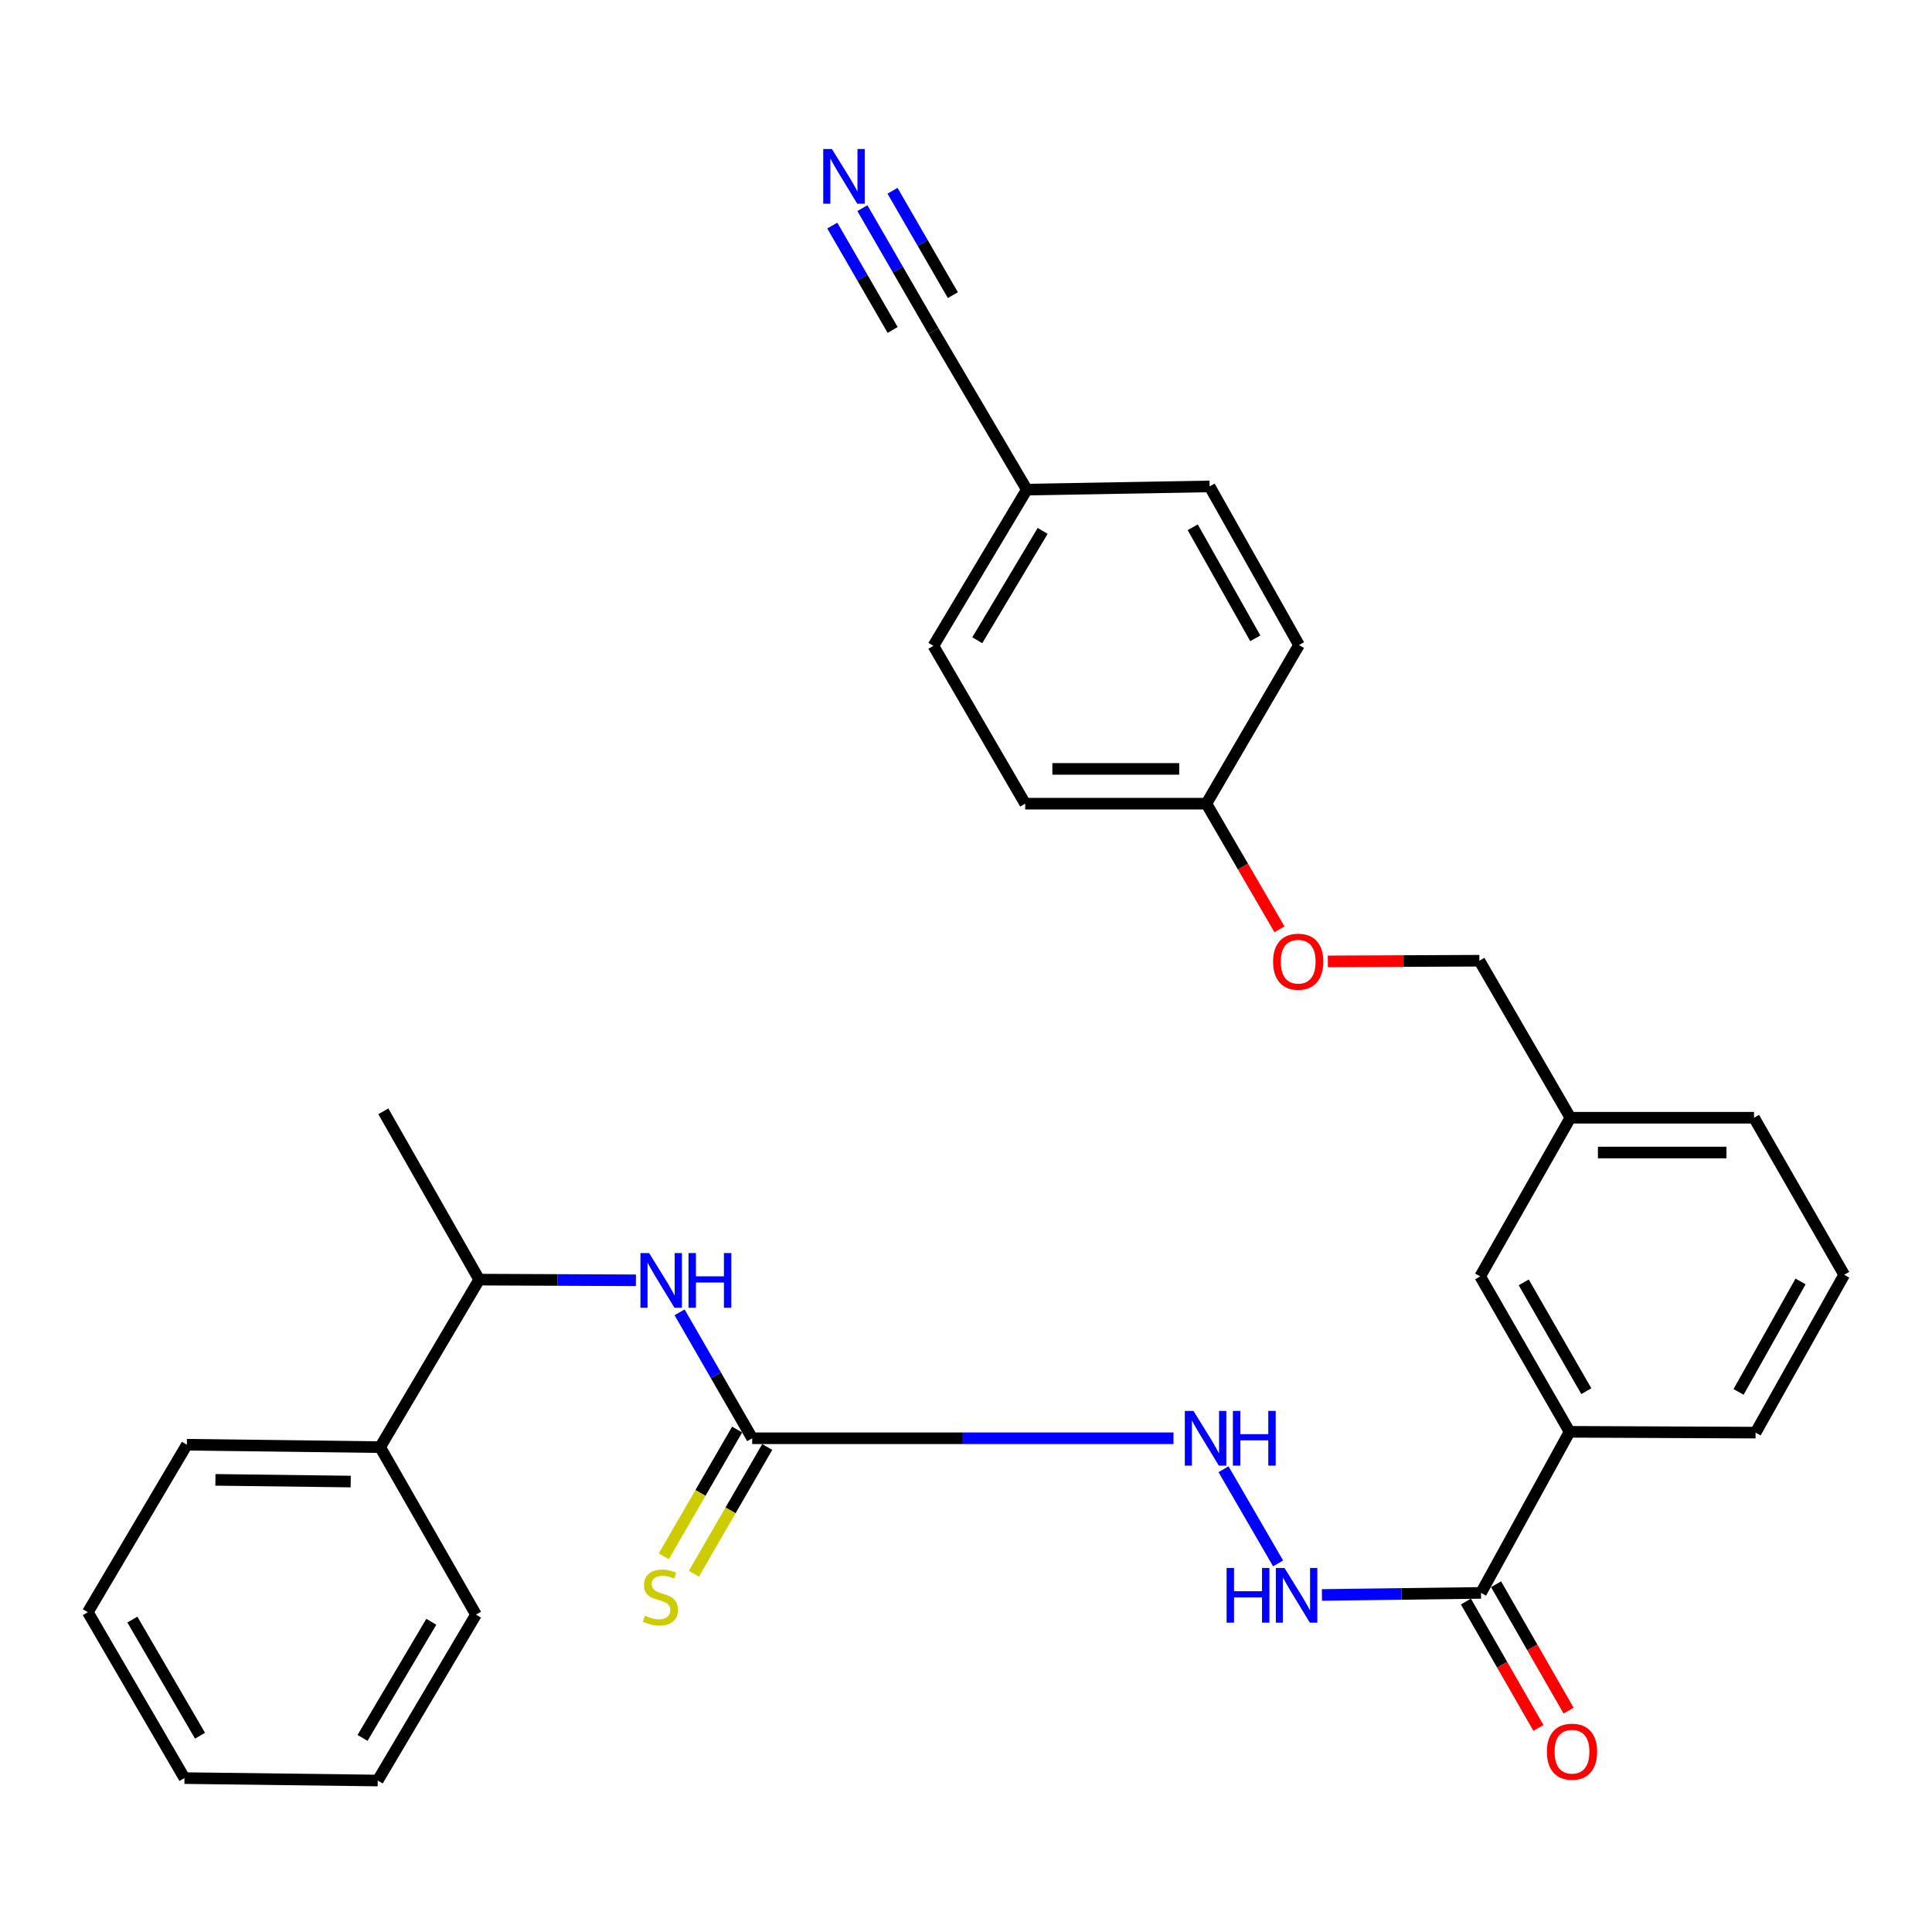 <?xml version='1.0' encoding='iso-8859-1'?>
<svg version='1.1' baseProfile='full'
              xmlns='http://www.w3.org/2000/svg'
                      xmlns:rdkit='http://www.rdkit.org/xml'
                      xmlns:xlink='http://www.w3.org/1999/xlink'
                  xml:space='preserve'
width='1000px' height='1000px' viewBox='0 0 1000 1000'>
<!-- END OF HEADER -->
<rect style='opacity:1.0;fill:#FFFFFF;stroke:none' width='1000' height='1000' x='0' y='0'> </rect>
<path class='bond-1' d='M 389.332,744.446 L 370.544,711.853' style='fill:none;fill-rule:evenodd;stroke:#000000;stroke-width:6px;stroke-linecap:butt;stroke-linejoin:miter;stroke-opacity:1' />
<path class='bond-1' d='M 370.544,711.853 L 351.755,679.26' style='fill:none;fill-rule:evenodd;stroke:#0000FF;stroke-width:6px;stroke-linecap:butt;stroke-linejoin:miter;stroke-opacity:1' />
<path class='bond-5' d='M 389.332,744.446 L 498.363,744.446' style='fill:none;fill-rule:evenodd;stroke:#000000;stroke-width:6px;stroke-linecap:butt;stroke-linejoin:miter;stroke-opacity:1' />
<path class='bond-5' d='M 498.363,744.446 L 607.394,744.446' style='fill:none;fill-rule:evenodd;stroke:#0000FF;stroke-width:6px;stroke-linecap:butt;stroke-linejoin:miter;stroke-opacity:1' />
<path class='bond-7' d='M 381.541,739.937 L 362.554,772.743' style='fill:none;fill-rule:evenodd;stroke:#000000;stroke-width:6px;stroke-linecap:butt;stroke-linejoin:miter;stroke-opacity:1' />
<path class='bond-7' d='M 362.554,772.743 L 343.568,805.549' style='fill:none;fill-rule:evenodd;stroke:#CCCC00;stroke-width:6px;stroke-linecap:butt;stroke-linejoin:miter;stroke-opacity:1' />
<path class='bond-7' d='M 397.122,748.955 L 378.136,781.761' style='fill:none;fill-rule:evenodd;stroke:#000000;stroke-width:6px;stroke-linecap:butt;stroke-linejoin:miter;stroke-opacity:1' />
<path class='bond-7' d='M 378.136,781.761 L 359.149,814.567' style='fill:none;fill-rule:evenodd;stroke:#CCCC00;stroke-width:6px;stroke-linecap:butt;stroke-linejoin:miter;stroke-opacity:1' />
<path class='bond-0' d='M 766.564,824.479 L 725.4,825.018' style='fill:none;fill-rule:evenodd;stroke:#000000;stroke-width:6px;stroke-linecap:butt;stroke-linejoin:miter;stroke-opacity:1' />
<path class='bond-0' d='M 725.4,825.018 L 684.235,825.557' style='fill:none;fill-rule:evenodd;stroke:#0000FF;stroke-width:6px;stroke-linecap:butt;stroke-linejoin:miter;stroke-opacity:1' />
<path class='bond-4' d='M 766.564,824.479 L 812.412,741.105' style='fill:none;fill-rule:evenodd;stroke:#000000;stroke-width:6px;stroke-linecap:butt;stroke-linejoin:miter;stroke-opacity:1' />
<path class='bond-9' d='M 758.756,828.958 L 777.519,861.671' style='fill:none;fill-rule:evenodd;stroke:#000000;stroke-width:6px;stroke-linecap:butt;stroke-linejoin:miter;stroke-opacity:1' />
<path class='bond-9' d='M 777.519,861.671 L 796.283,894.385' style='fill:none;fill-rule:evenodd;stroke:#FF0000;stroke-width:6px;stroke-linecap:butt;stroke-linejoin:miter;stroke-opacity:1' />
<path class='bond-9' d='M 774.373,820.001 L 793.136,852.714' style='fill:none;fill-rule:evenodd;stroke:#000000;stroke-width:6px;stroke-linecap:butt;stroke-linejoin:miter;stroke-opacity:1' />
<path class='bond-9' d='M 793.136,852.714 L 811.899,885.428' style='fill:none;fill-rule:evenodd;stroke:#FF0000;stroke-width:6px;stroke-linecap:butt;stroke-linejoin:miter;stroke-opacity:1' />
<path class='bond-8' d='M 329.139,662.685 L 288.583,662.509' style='fill:none;fill-rule:evenodd;stroke:#0000FF;stroke-width:6px;stroke-linecap:butt;stroke-linejoin:miter;stroke-opacity:1' />
<path class='bond-8' d='M 288.583,662.509 L 248.028,662.332' style='fill:none;fill-rule:evenodd;stroke:#000000;stroke-width:6px;stroke-linecap:butt;stroke-linejoin:miter;stroke-opacity:1' />
<path class='bond-2' d='M 446.374,107.749 L 464.75,139.53' style='fill:none;fill-rule:evenodd;stroke:#0000FF;stroke-width:6px;stroke-linecap:butt;stroke-linejoin:miter;stroke-opacity:1' />
<path class='bond-2' d='M 464.75,139.53 L 483.127,171.311' style='fill:none;fill-rule:evenodd;stroke:#000000;stroke-width:6px;stroke-linecap:butt;stroke-linejoin:miter;stroke-opacity:1' />
<path class='bond-2' d='M 430.789,116.76 L 446.409,143.774' style='fill:none;fill-rule:evenodd;stroke:#0000FF;stroke-width:6px;stroke-linecap:butt;stroke-linejoin:miter;stroke-opacity:1' />
<path class='bond-2' d='M 446.409,143.774 L 462.029,170.788' style='fill:none;fill-rule:evenodd;stroke:#000000;stroke-width:6px;stroke-linecap:butt;stroke-linejoin:miter;stroke-opacity:1' />
<path class='bond-2' d='M 461.959,98.737 L 477.579,125.751' style='fill:none;fill-rule:evenodd;stroke:#0000FF;stroke-width:6px;stroke-linecap:butt;stroke-linejoin:miter;stroke-opacity:1' />
<path class='bond-2' d='M 477.579,125.751 L 493.199,152.765' style='fill:none;fill-rule:evenodd;stroke:#000000;stroke-width:6px;stroke-linecap:butt;stroke-linejoin:miter;stroke-opacity:1' />
<path class='bond-3' d='M 661.541,809.221 L 633.292,760.478' style='fill:none;fill-rule:evenodd;stroke:#0000FF;stroke-width:6px;stroke-linecap:butt;stroke-linejoin:miter;stroke-opacity:1' />
<path class='bond-10' d='M 812.412,741.105 L 766.134,660.672' style='fill:none;fill-rule:evenodd;stroke:#000000;stroke-width:6px;stroke-linecap:butt;stroke-linejoin:miter;stroke-opacity:1' />
<path class='bond-10' d='M 821.075,720.062 L 788.68,663.759' style='fill:none;fill-rule:evenodd;stroke:#000000;stroke-width:6px;stroke-linecap:butt;stroke-linejoin:miter;stroke-opacity:1' />
<path class='bond-21' d='M 812.412,741.105 L 908.688,741.525' style='fill:none;fill-rule:evenodd;stroke:#000000;stroke-width:6px;stroke-linecap:butt;stroke-linejoin:miter;stroke-opacity:1' />
<path class='bond-6' d='M 483.127,171.311 L 531.475,253.424' style='fill:none;fill-rule:evenodd;stroke:#000000;stroke-width:6px;stroke-linecap:butt;stroke-linejoin:miter;stroke-opacity:1' />
<path class='bond-11' d='M 248.028,662.332 L 196.76,749.037' style='fill:none;fill-rule:evenodd;stroke:#000000;stroke-width:6px;stroke-linecap:butt;stroke-linejoin:miter;stroke-opacity:1' />
<path class='bond-23' d='M 248.028,662.332 L 198.42,575.218' style='fill:none;fill-rule:evenodd;stroke:#000000;stroke-width:6px;stroke-linecap:butt;stroke-linejoin:miter;stroke-opacity:1' />
<path class='bond-15' d='M 766.134,660.672 L 812.822,578.538' style='fill:none;fill-rule:evenodd;stroke:#000000;stroke-width:6px;stroke-linecap:butt;stroke-linejoin:miter;stroke-opacity:1' />
<path class='bond-24' d='M 196.76,749.037 L 96.723,747.786' style='fill:none;fill-rule:evenodd;stroke:#000000;stroke-width:6px;stroke-linecap:butt;stroke-linejoin:miter;stroke-opacity:1' />
<path class='bond-24' d='M 181.529,766.851 L 111.504,765.976' style='fill:none;fill-rule:evenodd;stroke:#000000;stroke-width:6px;stroke-linecap:butt;stroke-linejoin:miter;stroke-opacity:1' />
<path class='bond-25' d='M 196.76,749.037 L 246.368,835.721' style='fill:none;fill-rule:evenodd;stroke:#000000;stroke-width:6px;stroke-linecap:butt;stroke-linejoin:miter;stroke-opacity:1' />
<path class='bond-12' d='M 531.475,253.424 L 483.127,334.288' style='fill:none;fill-rule:evenodd;stroke:#000000;stroke-width:6px;stroke-linecap:butt;stroke-linejoin:miter;stroke-opacity:1' />
<path class='bond-12' d='M 539.675,274.792 L 505.831,331.397' style='fill:none;fill-rule:evenodd;stroke:#000000;stroke-width:6px;stroke-linecap:butt;stroke-linejoin:miter;stroke-opacity:1' />
<path class='bond-32' d='M 531.475,253.424 L 626.091,251.764' style='fill:none;fill-rule:evenodd;stroke:#000000;stroke-width:6px;stroke-linecap:butt;stroke-linejoin:miter;stroke-opacity:1' />
<path class='bond-13' d='M 687.293,497.616 L 726.509,497.441' style='fill:none;fill-rule:evenodd;stroke:#FF0000;stroke-width:6px;stroke-linecap:butt;stroke-linejoin:miter;stroke-opacity:1' />
<path class='bond-13' d='M 726.509,497.441 L 765.724,497.265' style='fill:none;fill-rule:evenodd;stroke:#000000;stroke-width:6px;stroke-linecap:butt;stroke-linejoin:miter;stroke-opacity:1' />
<path class='bond-14' d='M 662.244,481.002 L 643.332,448.492' style='fill:none;fill-rule:evenodd;stroke:#FF0000;stroke-width:6px;stroke-linecap:butt;stroke-linejoin:miter;stroke-opacity:1' />
<path class='bond-14' d='M 643.332,448.492 L 624.421,415.981' style='fill:none;fill-rule:evenodd;stroke:#000000;stroke-width:6px;stroke-linecap:butt;stroke-linejoin:miter;stroke-opacity:1' />
<path class='bond-19' d='M 624.421,415.981 L 672.359,333.868' style='fill:none;fill-rule:evenodd;stroke:#000000;stroke-width:6px;stroke-linecap:butt;stroke-linejoin:miter;stroke-opacity:1' />
<path class='bond-20' d='M 624.421,415.981 L 530.635,415.981' style='fill:none;fill-rule:evenodd;stroke:#000000;stroke-width:6px;stroke-linecap:butt;stroke-linejoin:miter;stroke-opacity:1' />
<path class='bond-20' d='M 610.353,397.978 L 544.703,397.978' style='fill:none;fill-rule:evenodd;stroke:#000000;stroke-width:6px;stroke-linecap:butt;stroke-linejoin:miter;stroke-opacity:1' />
<path class='bond-16' d='M 812.822,578.538 L 765.724,497.265' style='fill:none;fill-rule:evenodd;stroke:#000000;stroke-width:6px;stroke-linecap:butt;stroke-linejoin:miter;stroke-opacity:1' />
<path class='bond-31' d='M 812.822,578.538 L 907.868,578.538' style='fill:none;fill-rule:evenodd;stroke:#000000;stroke-width:6px;stroke-linecap:butt;stroke-linejoin:miter;stroke-opacity:1' />
<path class='bond-31' d='M 827.079,596.541 L 893.611,596.541' style='fill:none;fill-rule:evenodd;stroke:#000000;stroke-width:6px;stroke-linecap:butt;stroke-linejoin:miter;stroke-opacity:1' />
<path class='bond-17' d='M 483.127,334.288 L 530.635,415.981' style='fill:none;fill-rule:evenodd;stroke:#000000;stroke-width:6px;stroke-linecap:butt;stroke-linejoin:miter;stroke-opacity:1' />
<path class='bond-18' d='M 626.091,251.764 L 672.359,333.868' style='fill:none;fill-rule:evenodd;stroke:#000000;stroke-width:6px;stroke-linecap:butt;stroke-linejoin:miter;stroke-opacity:1' />
<path class='bond-18' d='M 617.347,272.918 L 649.734,330.391' style='fill:none;fill-rule:evenodd;stroke:#000000;stroke-width:6px;stroke-linecap:butt;stroke-linejoin:miter;stroke-opacity:1' />
<path class='bond-22' d='M 908.688,741.525 L 954.545,659.832' style='fill:none;fill-rule:evenodd;stroke:#000000;stroke-width:6px;stroke-linecap:butt;stroke-linejoin:miter;stroke-opacity:1' />
<path class='bond-22' d='M 899.868,720.459 L 931.968,663.274' style='fill:none;fill-rule:evenodd;stroke:#000000;stroke-width:6px;stroke-linecap:butt;stroke-linejoin:miter;stroke-opacity:1' />
<path class='bond-26' d='M 954.545,659.832 L 907.868,578.538' style='fill:none;fill-rule:evenodd;stroke:#000000;stroke-width:6px;stroke-linecap:butt;stroke-linejoin:miter;stroke-opacity:1' />
<path class='bond-27' d='M 96.723,747.786 L 45.455,834.471' style='fill:none;fill-rule:evenodd;stroke:#000000;stroke-width:6px;stroke-linecap:butt;stroke-linejoin:miter;stroke-opacity:1' />
<path class='bond-28' d='M 246.368,835.721 L 195.509,921.595' style='fill:none;fill-rule:evenodd;stroke:#000000;stroke-width:6px;stroke-linecap:butt;stroke-linejoin:miter;stroke-opacity:1' />
<path class='bond-28' d='M 223.249,839.428 L 187.648,899.54' style='fill:none;fill-rule:evenodd;stroke:#000000;stroke-width:6px;stroke-linecap:butt;stroke-linejoin:miter;stroke-opacity:1' />
<path class='bond-29' d='M 45.455,834.471 L 95.473,920.345' style='fill:none;fill-rule:evenodd;stroke:#000000;stroke-width:6px;stroke-linecap:butt;stroke-linejoin:miter;stroke-opacity:1' />
<path class='bond-29' d='M 68.514,838.291 L 103.527,898.403' style='fill:none;fill-rule:evenodd;stroke:#000000;stroke-width:6px;stroke-linecap:butt;stroke-linejoin:miter;stroke-opacity:1' />
<path class='bond-30' d='M 195.509,921.595 L 95.473,920.345' style='fill:none;fill-rule:evenodd;stroke:#000000;stroke-width:6px;stroke-linecap:butt;stroke-linejoin:miter;stroke-opacity:1' />
<path  class='atom-2' d='M 335.974 648.582
L 345.254 663.582
Q 346.174 665.062, 347.654 667.742
Q 349.134 670.422, 349.214 670.582
L 349.214 648.582
L 352.974 648.582
L 352.974 676.902
L 349.094 676.902
L 339.134 660.502
Q 337.974 658.582, 336.734 656.382
Q 335.534 654.182, 335.174 653.502
L 335.174 676.902
L 331.494 676.902
L 331.494 648.582
L 335.974 648.582
' fill='#0000FF'/>
<path  class='atom-2' d='M 356.374 648.582
L 360.214 648.582
L 360.214 660.622
L 374.694 660.622
L 374.694 648.582
L 378.534 648.582
L 378.534 676.902
L 374.694 676.902
L 374.694 663.822
L 360.214 663.822
L 360.214 676.902
L 356.374 676.902
L 356.374 648.582
' fill='#0000FF'/>
<path  class='atom-3' d='M 430.59 77.117
L 439.87 92.117
Q 440.79 93.597, 442.27 96.277
Q 443.75 98.957, 443.83 99.117
L 443.83 77.117
L 447.59 77.117
L 447.59 105.437
L 443.71 105.437
L 433.75 89.037
Q 432.59 87.117, 431.35 84.917
Q 430.15 82.717, 429.79 82.037
L 429.79 105.437
L 426.11 105.437
L 426.11 77.117
L 430.59 77.117
' fill='#0000FF'/>
<path  class='atom-4' d='M 634.888 811.569
L 638.728 811.569
L 638.728 823.609
L 653.208 823.609
L 653.208 811.569
L 657.048 811.569
L 657.048 839.889
L 653.208 839.889
L 653.208 826.809
L 638.728 826.809
L 638.728 839.889
L 634.888 839.889
L 634.888 811.569
' fill='#0000FF'/>
<path  class='atom-4' d='M 664.848 811.569
L 674.128 826.569
Q 675.048 828.049, 676.528 830.729
Q 678.008 833.409, 678.088 833.569
L 678.088 811.569
L 681.848 811.569
L 681.848 839.889
L 677.968 839.889
L 668.008 823.489
Q 666.848 821.569, 665.608 819.369
Q 664.408 817.169, 664.048 816.489
L 664.048 839.889
L 660.368 839.889
L 660.368 811.569
L 664.848 811.569
' fill='#0000FF'/>
<path  class='atom-6' d='M 617.741 730.286
L 627.021 745.286
Q 627.941 746.766, 629.421 749.446
Q 630.901 752.126, 630.981 752.286
L 630.981 730.286
L 634.741 730.286
L 634.741 758.606
L 630.861 758.606
L 620.901 742.206
Q 619.741 740.286, 618.501 738.086
Q 617.301 735.886, 616.941 735.206
L 616.941 758.606
L 613.261 758.606
L 613.261 730.286
L 617.741 730.286
' fill='#0000FF'/>
<path  class='atom-6' d='M 638.141 730.286
L 641.981 730.286
L 641.981 742.326
L 656.461 742.326
L 656.461 730.286
L 660.301 730.286
L 660.301 758.606
L 656.461 758.606
L 656.461 745.526
L 641.981 745.526
L 641.981 758.606
L 638.141 758.606
L 638.141 730.286
' fill='#0000FF'/>
<path  class='atom-8' d='M 333.814 836.27
Q 334.134 836.39, 335.454 836.95
Q 336.774 837.51, 338.214 837.87
Q 339.694 838.19, 341.134 838.19
Q 343.814 838.19, 345.374 836.91
Q 346.934 835.59, 346.934 833.31
Q 346.934 831.75, 346.134 830.79
Q 345.374 829.83, 344.174 829.31
Q 342.974 828.79, 340.974 828.19
Q 338.454 827.43, 336.934 826.71
Q 335.454 825.99, 334.374 824.47
Q 333.334 822.95, 333.334 820.39
Q 333.334 816.83, 335.734 814.63
Q 338.174 812.43, 342.974 812.43
Q 346.254 812.43, 349.974 813.99
L 349.054 817.07
Q 345.654 815.67, 343.094 815.67
Q 340.334 815.67, 338.814 816.83
Q 337.294 817.95, 337.334 819.91
Q 337.334 821.43, 338.094 822.35
Q 338.894 823.27, 340.014 823.79
Q 341.174 824.31, 343.094 824.91
Q 345.654 825.71, 347.174 826.51
Q 348.694 827.31, 349.774 828.95
Q 350.894 830.55, 350.894 833.31
Q 350.894 837.23, 348.254 839.35
Q 345.654 841.43, 341.294 841.43
Q 338.774 841.43, 336.854 840.87
Q 334.974 840.35, 332.734 839.43
L 333.814 836.27
' fill='#CCCC00'/>
<path  class='atom-10' d='M 800.662 906.673
Q 800.662 899.873, 804.022 896.073
Q 807.382 892.273, 813.662 892.273
Q 819.942 892.273, 823.302 896.073
Q 826.662 899.873, 826.662 906.673
Q 826.662 913.553, 823.262 917.473
Q 819.862 921.353, 813.662 921.353
Q 807.422 921.353, 804.022 917.473
Q 800.662 913.593, 800.662 906.673
M 813.662 918.153
Q 817.982 918.153, 820.302 915.273
Q 822.662 912.353, 822.662 906.673
Q 822.662 901.113, 820.302 898.313
Q 817.982 895.473, 813.662 895.473
Q 809.342 895.473, 806.982 898.273
Q 804.662 901.073, 804.662 906.673
Q 804.662 912.393, 806.982 915.273
Q 809.342 918.153, 813.662 918.153
' fill='#FF0000'/>
<path  class='atom-14' d='M 658.949 497.765
Q 658.949 490.965, 662.309 487.165
Q 665.669 483.365, 671.949 483.365
Q 678.229 483.365, 681.589 487.165
Q 684.949 490.965, 684.949 497.765
Q 684.949 504.645, 681.549 508.565
Q 678.149 512.445, 671.949 512.445
Q 665.709 512.445, 662.309 508.565
Q 658.949 504.685, 658.949 497.765
M 671.949 509.245
Q 676.269 509.245, 678.589 506.365
Q 680.949 503.445, 680.949 497.765
Q 680.949 492.205, 678.589 489.405
Q 676.269 486.565, 671.949 486.565
Q 667.629 486.565, 665.269 489.365
Q 662.949 492.165, 662.949 497.765
Q 662.949 503.485, 665.269 506.365
Q 667.629 509.245, 671.949 509.245
' fill='#FF0000'/>
</svg>

